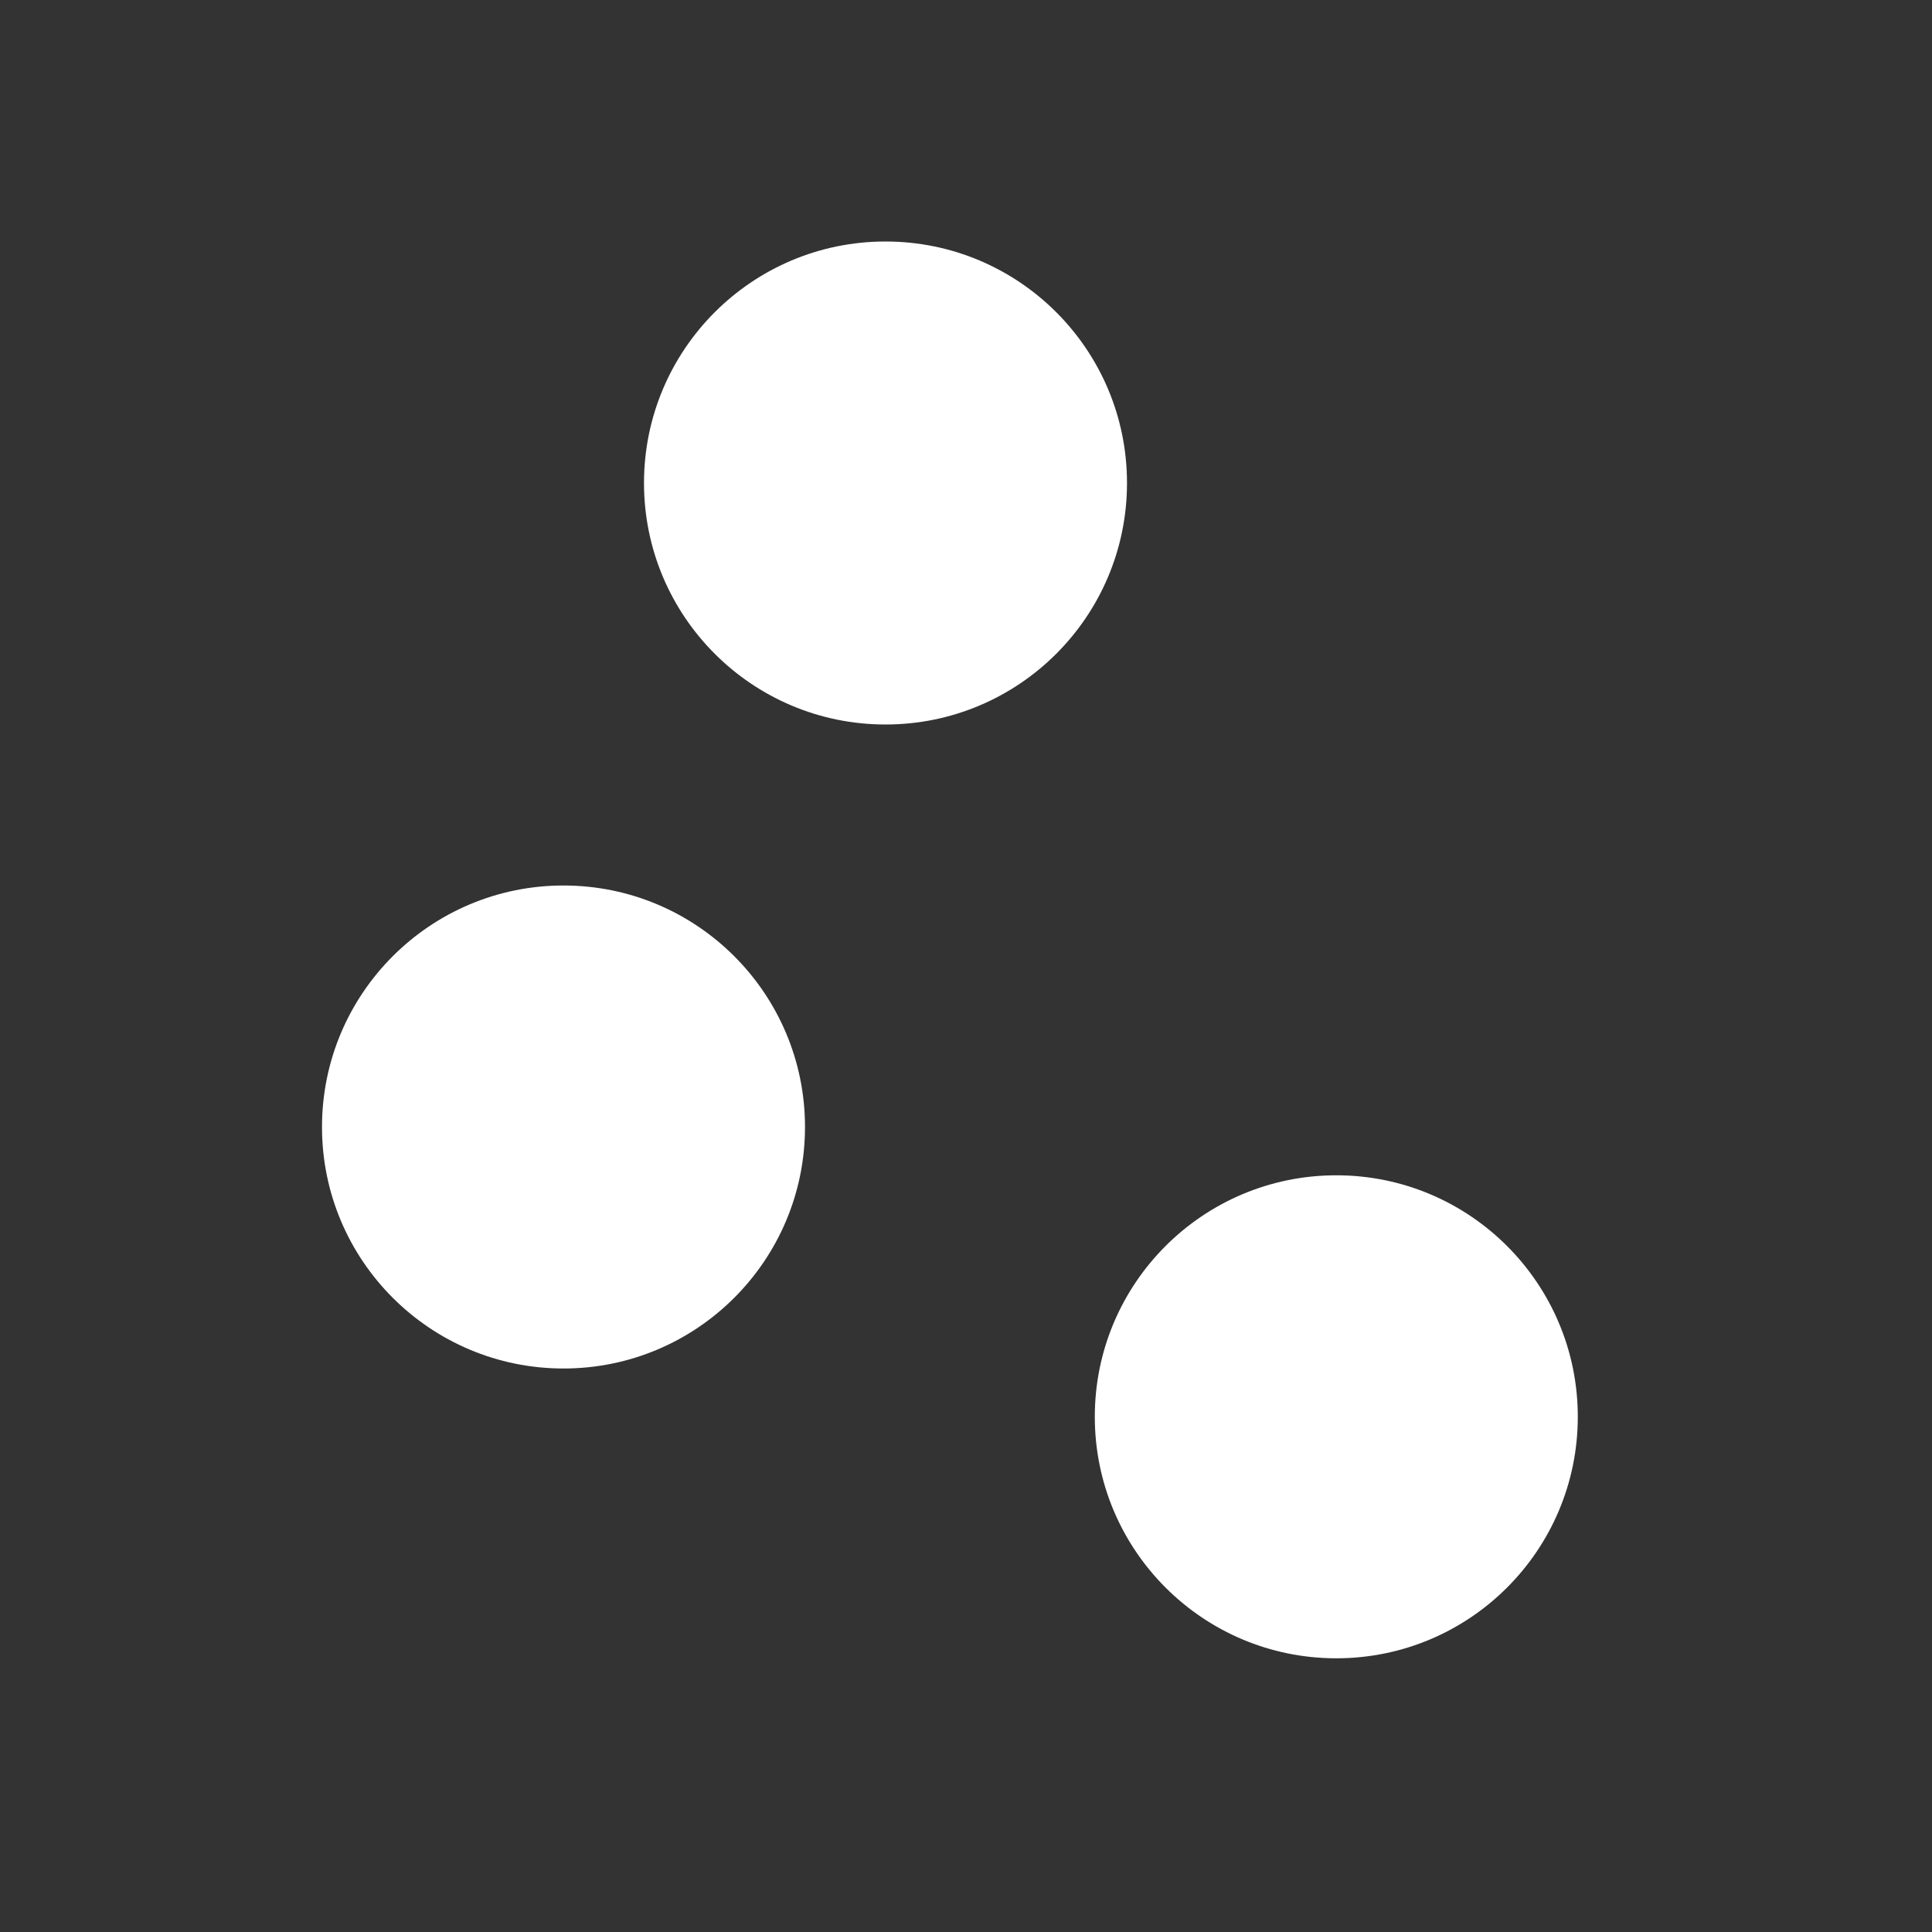 <svg xmlns="http://www.w3.org/2000/svg" height="24px" viewBox="0 0 24 24" width="24px" fill="#FFF"><rect x="0" y="0" width="24" height="24" fill="#333333" stroke="none"/><path d="M0 0h24v24H0V0z" fill="none"/><circle cx="7" cy="14" r="3"/><circle cx="11" cy="6" r="3"/><circle cx="16.6" cy="17.6" r="3"/></svg>